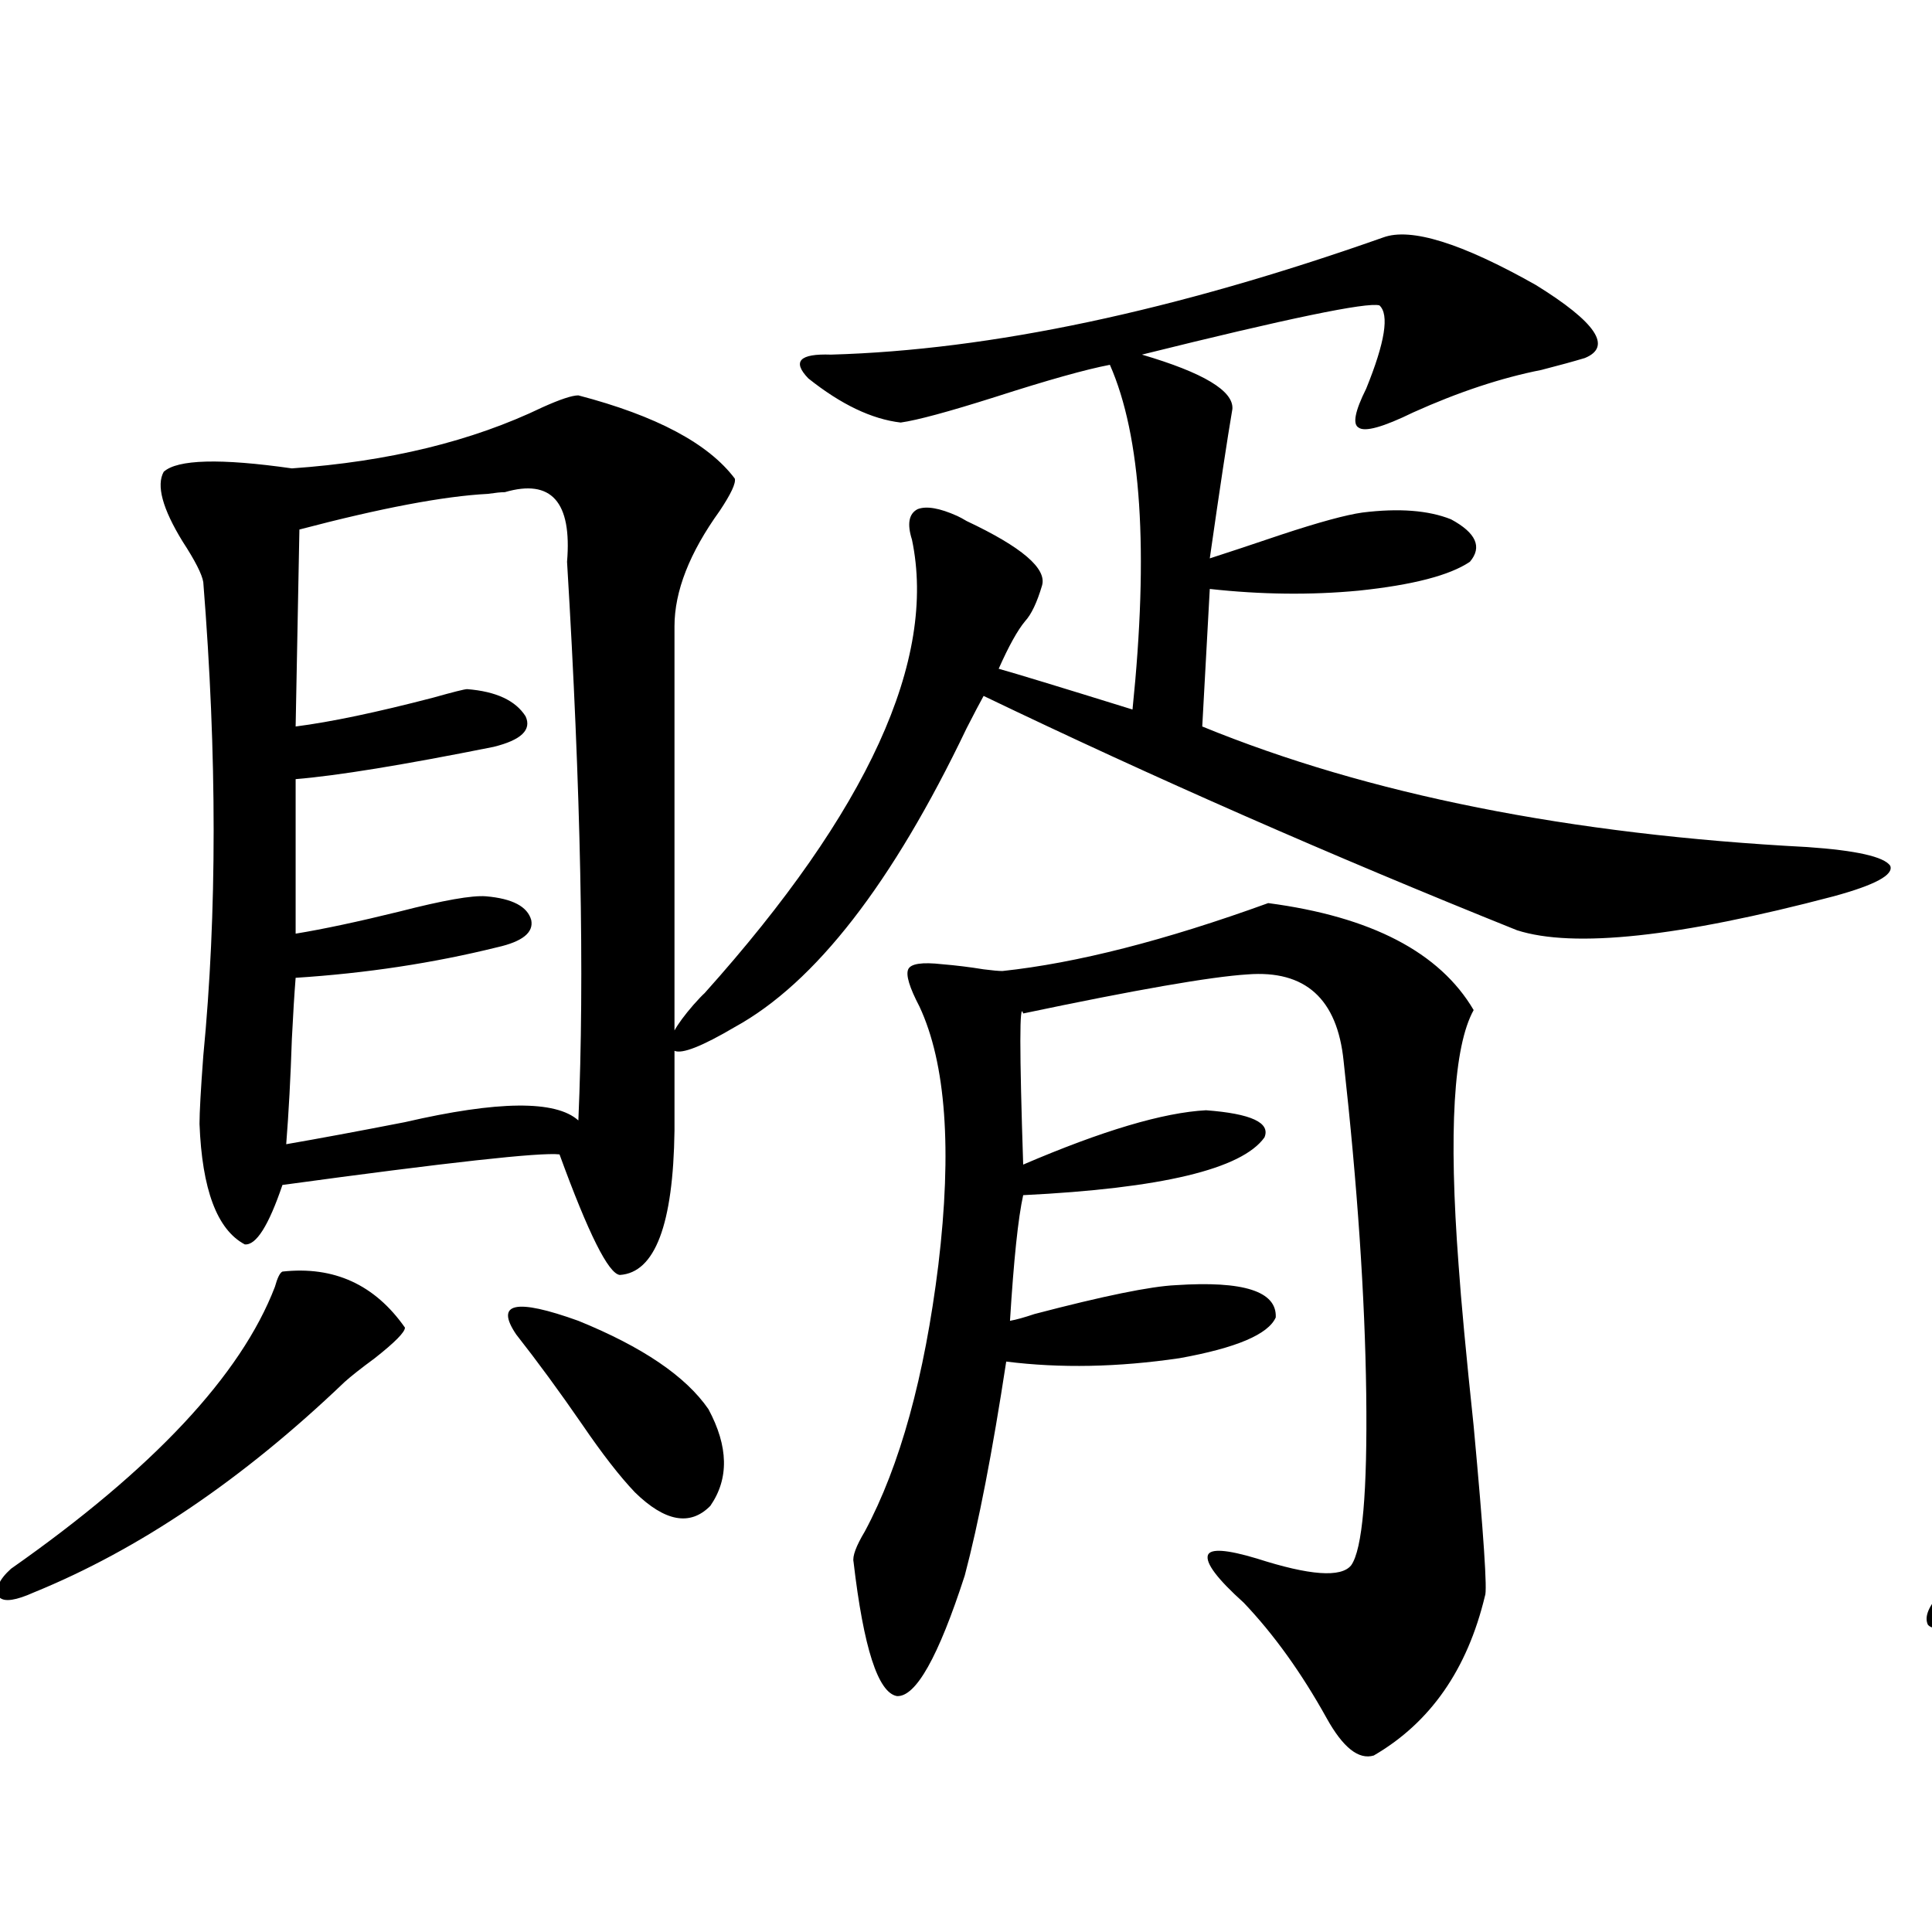 <?xml version="1.0" encoding="utf-8"?>
<!-- Generator: Adobe Illustrator 16.0.0, SVG Export Plug-In . SVG Version: 6.00 Build 0)  -->
<!DOCTYPE svg PUBLIC "-//W3C//DTD SVG 1.1//EN" "http://www.w3.org/Graphics/SVG/1.1/DTD/svg11.dtd">
<svg version="1.1" id="图层_1" xmlns="http://www.w3.org/2000/svg" xmlns:xlink="http://www.w3.org/1999/xlink" x="0px" y="0px"
	 width="1000px" height="1000px" viewBox="0 0 1000 1000" enable-background="new 0 0 1000 1000" xml:space="preserve">
<path d="M146.191,658.164c26.661-2.925,47.804,6.743,63.413,29.004c0,2.349-5.213,7.622-15.609,15.82
	c-7.164,5.273-12.362,9.38-15.609,12.305c-52.682,50.399-106.339,86.724-160.972,108.984c-9.115,4.093-14.969,4.972-17.561,2.637
	c-2.606-4.106-0.655-9.077,5.854-14.941c73.489-51.554,119.021-100.195,136.582-145.898
	C143.585,661.392,144.881,658.755,146.191,658.164z M299.358,204.648c40.319,10.547,67.315,24.911,80.974,43.066
	c0.641,2.349-1.951,7.91-7.805,16.699c-15.609,21.685-23.414,41.61-23.414,59.766v209.18c1.951-3.516,5.198-7.91,9.756-13.184
	c2.592-2.925,4.543-4.972,5.854-6.152c84.541-94.331,120.317-172.554,107.314-234.668c-2.606-8.198-1.631-13.472,2.927-15.82
	c4.543-1.758,11.372-0.577,20.487,3.516c1.296,0.591,2.927,1.47,4.878,2.637c28.612,13.485,41.615,24.609,39.023,33.398
	c-2.606,8.789-5.533,14.941-8.78,18.457c-3.902,4.696-8.46,12.896-13.658,24.609c8.445,2.349,31.539,9.38,69.267,21.094
	c8.445-82.026,4.543-141.504-11.707-178.418c-12.362,2.349-32.194,7.91-59.511,16.699c-24.069,7.622-40.334,12.017-48.779,13.184
	c-14.969-1.758-30.898-9.366-47.804-22.852c-8.46-8.789-4.558-12.882,11.707-12.305c82.59-2.335,177.877-22.55,285.847-60.645
	c14.299-5.273,40.64,2.938,79.022,24.609c31.219,19.336,39.664,31.942,25.365,37.793c-5.854,1.758-13.338,3.817-22.438,6.152
	c-20.822,4.106-42.926,11.426-66.34,21.973c-15.609,7.622-25.045,10.259-28.292,7.91c-3.262-1.758-1.951-8.487,3.902-20.215
	c9.756-24.019,12.027-38.37,6.829-43.066c-6.509-1.758-47.483,6.743-122.924,25.488c31.859,9.38,47.469,18.759,46.828,28.125
	c-2.606,15.243-6.509,41.021-11.707,77.344c9.101-2.925,21.463-7.031,37.072-12.305c19.512-6.44,33.49-10.245,41.95-11.426
	c18.856-2.335,34.146-1.167,45.853,3.516c13.003,7.031,16.25,14.364,9.756,21.973c-10.411,7.031-29.603,12.017-57.56,14.941
	c-24.725,2.349-50.41,2.06-77.071-0.879l-3.902,71.191c85.852,35.156,190.239,55.962,313.163,62.402
	c25.365,1.758,39.664,4.985,42.926,9.668c1.951,4.696-7.805,9.97-29.268,15.82c-79.998,21.094-134.631,26.958-163.898,17.578
	c-96.263-38.672-188.288-79.102-276.091-121.289c-1.951,3.516-4.878,9.091-8.78,16.699
	c-38.383,80.282-78.382,131.836-119.997,154.688c-16.92,9.97-27.316,14.063-31.219,12.305v41.309
	c-0.655,48.642-10.091,73.54-28.292,74.707c-5.854-0.577-16.265-21.382-31.219-62.402c-9.756-1.167-57.56,4.106-143.411,15.82
	c-7.164,21.094-13.658,31.353-19.512,30.762c-14.313-7.608-22.118-28.413-23.414-62.402c0-5.851,0.641-17.578,1.951-35.156
	c7.149-73.828,7.149-155.566,0-245.215c-0.655-4.093-4.237-11.124-10.731-21.094c-10.411-16.987-13.658-29.004-9.756-36.035
	c7.149-6.44,29.268-7.031,66.34-1.758c50.075-3.516,93.321-14.063,129.753-31.641C289.923,206.708,296.097,204.648,299.358,204.648z
	 M261.311,254.746c-1.951,0-4.878,0.302-8.78,0.879c-22.773,1.181-55.288,7.333-97.559,18.457l-1.951,101.953
	c18.201-2.335,41.95-7.319,71.218-14.941c10.396-2.925,16.25-4.395,17.561-4.395c14.954,1.181,25.03,5.864,30.243,14.063
	c3.247,7.031-2.286,12.305-16.585,15.82c-46.828,9.38-80.974,14.941-102.437,16.699v79.98c14.299-2.335,32.194-6.152,53.657-11.426
	c22.759-5.851,37.713-8.487,44.877-7.91c13.658,1.181,21.463,5.273,23.414,12.305c1.296,6.454-4.558,11.138-17.561,14.063
	c-33.17,8.212-67.971,13.485-104.388,15.82c-0.655,8.212-1.311,18.759-1.951,31.641c-0.655,19.927-1.631,38.095-2.927,54.492
	c16.905-2.925,37.393-6.729,61.462-11.426c48.124-11.124,78.047-11.426,89.754-0.879c3.247-74.405,1.296-170.796-5.854-289.16
	C296.097,259.731,285.365,247.715,261.311,254.746z M267.164,690.684c-11.066-16.397-0.335-18.745,32.194-7.031
	c33.17,13.485,55.608,28.716,67.315,45.703c10.396,19.336,10.731,36.035,0.976,50.098c-10.411,10.547-23.414,8.212-39.023-7.031
	c-7.805-8.198-16.92-19.913-27.316-35.156C289.603,720.278,278.216,704.746,267.164,690.684z M656.423,467.441
	c53.322,7.031,88.778,25.488,106.339,55.371c-10.411,18.759-13.018,62.704-7.805,131.836c1.296,18.759,3.902,46.582,7.805,83.496
	c5.198,56.25,7.149,85.542,5.854,87.891c-9.115,38.081-28.292,65.616-57.56,82.617c-7.805,2.335-15.944-4.106-24.39-19.336
	c-13.018-23.442-27.316-43.368-42.926-59.766c-13.658-12.305-19.847-20.503-18.536-24.609c1.296-3.516,9.756-2.925,25.365,1.758
	c27.316,8.789,43.566,9.97,48.779,3.516c5.854-8.198,8.445-37.793,7.805-88.77c-0.655-50.386-4.558-107.804-11.707-172.266
	c-3.262-32.218-19.847-47.159-49.755-44.824c-18.871,1.181-57.56,7.91-116.095,20.215c-1.951-7.031-1.951,19.048,0,78.223
	c40.975-17.578,72.514-26.944,94.632-28.125c23.414,1.758,33.49,6.454,30.243,14.063c-11.707,16.411-53.337,26.367-124.875,29.883
	c-2.606,11.728-4.878,33.398-6.829,65.039c3.247-0.577,7.47-1.758,12.683-3.516c35.762-9.366,60.151-14.351,73.169-14.941
	c35.121-2.335,52.347,3.228,51.706,16.699c-3.902,8.789-20.487,15.82-49.755,21.094c-31.874,4.696-61.797,5.273-89.754,1.758
	c-7.164,46.884-14.313,83.798-21.463,110.742c-13.658,42.188-25.365,62.979-35.121,62.402c-9.756-1.758-17.24-24.911-22.438-69.434
	c-0.655-2.925,1.296-8.198,5.854-15.82c18.201-33.976,30.884-79.98,38.048-137.988c7.149-59.766,3.902-104.288-9.756-133.594
	c-5.213-9.956-7.164-16.397-5.854-19.336c1.296-2.925,7.149-3.804,17.561-2.637c7.149,0.591,14.299,1.47,21.463,2.637
	c4.543,0.591,7.805,0.879,9.756,0.879C557.233,498.505,603.086,486.777,656.423,467.441z"/>
<path d="M1137.387,673.984c24.055-2.335,43.901,7.333,59.511,29.004c0,1.758-4.558,6.454-13.658,14.063
	c-7.164,5.864-12.362,10.547-15.609,14.063c-52.041,49.219-103.092,84.966-153.167,107.227c-8.46,4.683-13.993,5.562-16.585,2.637
	c-1.951-4.106,0.32-9.668,6.829-16.699c68.932-49.219,111.537-96.378,127.802-141.504
	C1134.46,677.5,1136.076,674.575,1137.387,673.984z M1298.358,218.711c40.319,10.547,67.315,24.911,80.974,43.066
	c0.641,2.349-2.286,7.91-8.78,16.699c-14.969,21.685-22.438,41.61-22.438,59.766v261.035c-0.655,48.642-10.091,73.54-28.292,74.707
	c-5.854-0.577-16.265-21.382-31.219-62.402c-13.658-0.577-61.462,4.985-143.411,16.699c-7.164,20.517-13.658,30.474-19.512,29.883
	c-14.313-7.608-22.118-28.413-23.414-62.402c0-5.851,0.641-17.578,1.951-35.156c7.149-73.828,7.149-155.566,0-245.215
	c-0.655-4.093-4.237-11.124-10.731-21.094c-10.411-16.987-13.658-29.004-9.756-36.035c7.149-6.44,29.268-7.031,66.34-1.758
	c50.075-3.516,93.321-14.063,129.753-31.641C1288.923,220.771,1295.097,218.711,1298.358,218.711z M1260.311,268.809
	c-1.951,0-4.878,0.302-8.78,0.879c-22.773,1.181-55.288,7.622-97.559,19.336l-1.951,101.074c18.201-2.335,41.95-7.319,71.218-14.941
	c10.396-2.925,16.25-4.395,17.561-4.395c14.954,1.181,25.03,5.864,30.243,14.063c3.247,7.031-2.286,12.606-16.585,16.699
	c-43.581,8.789-77.727,14.063-102.437,15.82v79.98c14.299-2.335,32.194-6.152,53.657-11.426c22.759-5.851,37.713-8.487,44.877-7.91
	c13.658,1.181,21.463,5.273,23.414,12.305c1.296,6.454-4.558,11.138-17.561,14.063c-32.529,8.789-67.315,14.364-104.388,16.699
	c-0.655,8.212-1.311,18.759-1.951,31.641c-0.655,19.927-1.631,37.793-2.927,53.613c15.609-2.925,34.786-6.44,57.56-10.547
	c50.73-11.714,81.949-12.305,93.656-1.758c3.247-74.405,2.592-170.796-1.951-289.16
	C1298.358,273.794,1286.316,261.777,1260.311,268.809z M1240.799,685.41c-9.115-15.229,0-17.866,27.316-7.91
	c29.268,12.896,49.1,27.246,59.511,43.066c9.756,17.578,10.396,33.11,1.951,46.582c-9.115,9.97-20.167,7.622-33.17-7.031
	c-7.805-8.789-17.561-21.094-29.268-36.914C1257.384,709.141,1248.604,696.548,1240.799,685.41z M1763.713,223.984
	c32.515-2.925,56.249,0.302,71.218,9.668c14.299,11.728,9.101,20.517-15.609,26.367c-79.357,14.653-188.943,29.004-328.772,43.066
	c1.296,7.031,1.616,24.321,0.976,51.855c-0.655,24.032-2.286,47.763-4.878,71.191c23.414,0,51.051-2.335,82.925-7.031
	c-2.606-26.367-9.436-48.628-20.487-66.797c-4.558-8.198-6.188-14.64-4.878-19.336c2.592-3.516,13.003-2.046,31.219,4.395
	c20.808,8.212,33.49,15.243,38.048,21.094c1.296,1.758,0.976,5.273-0.976,10.547c-4.558,12.896-6.829,27.246-6.829,43.066
	l100.485-14.063c1.951-38.672-2.606-69.434-13.658-92.285c-2.606-4.683-3.262-7.91-1.951-9.668c4.543-5.273,16.585-5.273,36.097,0
	c23.414,6.454,37.713,13.485,42.926,21.094c1.296,2.938,0.32,8.212-2.927,15.82c-6.509,15.82-11.387,32.52-14.634,50.098
	c11.707-1.167,25.686-2.925,41.95-5.273c24.055-3.516,41.295-4.683,51.706-3.516c21.463,1.758,36.737,8.501,45.853,20.215
	c5.854,11.138-0.976,17.578-20.487,19.336c-5.213,0.591-16.265,1.181-33.17,1.758c-40.334,1.181-70.897,2.938-91.705,5.273
	l-15.609,60.645c1.296,0.591,2.927,1.758,4.878,3.516c25.365,16.411,26.981,25.488,4.878,27.246
	c-38.383,3.516-78.702,8.789-120.973,15.82c-11.066,14.653-20.167,21.094-27.316,19.336c-7.164-1.758-12.042-11.714-14.634-29.883
	c-0.655-4.683-1.311-12.882-1.951-24.609c-1.311-19.336-2.606-35.733-3.902-49.219c-12.362,0.591-26.021,2.06-40.975,4.395
	c-16.92,4.696-32.194,3.228-45.853-4.395c-17.561,201.571-77.071,344.531-178.532,428.906c-11.707,8.789-19.191,11.124-22.438,7.031
	c-2.606-5.273,0.976-14.063,10.731-26.367c100.806-115.425,148.93-272.159,144.387-470.215
	c0.641-48.628-3.262-84.663-11.707-108.105c-1.951-4.683-2.606-7.91-1.951-9.668c4.543-7.031,26.341-4.683,65.364,7.031
	c114.464-12.882,187.313-25.187,218.531-36.914C1733.135,228.97,1751.351,225.165,1763.713,223.984z M1694.446,557.969
	c46.828,9.38,74.145,24.321,81.949,44.824c-0.655,1.758-3.902,5.864-9.756,12.305c-25.365,28.716-51.386,65.039-78.047,108.984
	c78.047,46.884,166.49,78.524,265.359,94.922c20.152,3.516,30.563,7.91,31.219,13.184c-0.655,5.273-10.411,9.077-29.268,11.426
	c-1.951,0-4.558,0.288-7.805,0.879c-81.309,12.882-132.039,16.987-152.191,12.305c-7.164-1.758-29.268-18.759-66.34-50.977
	c-25.365-22.852-46.828-41.597-64.389-56.25c-65.044,50.399-140.484,77.042-226.336,79.98c-18.216,0-28.627-2.349-31.219-7.031
	c-0.655-3.516,7.805-7.031,25.365-10.547c93.001-21.671,158.365-52.144,196.093-91.406c-33.17-25.776-68.291-45.112-105.363-58.008
	c-11.066-3.516-15.609-6.729-13.658-9.668c13.003-21.671,52.347-10.547,118.046,33.398c7.805,5.273,13.979,9.091,18.536,11.426
	c29.908-53.312,43.901-84.952,41.95-94.922c-6.509-2.335-34.146,1.758-82.925,12.305c-26.021,5.273-43.261,8.501-51.706,9.668
	c-16.265-1.167-32.194-6.44-47.804-15.82c-6.509-5.851-1.311-9.077,15.609-9.668
	C1593.306,594.004,1650.865,580.243,1694.446,557.969z M1581.278,133.457c-14.969-15.229-12.362-23.14,7.805-23.73
	c33.17,1.758,63.733,9.091,91.705,21.973c15.609,11.728,23.414,25.2,23.414,40.43c-1.951,17.578-10.411,27.246-25.365,29.004
	C1658.67,201.724,1626.155,179.16,1581.278,133.457z M1704.202,422.617l-96.583,14.063l3.902,73.828l84.876-20.215L1704.202,422.617
	z"/>
</svg>
